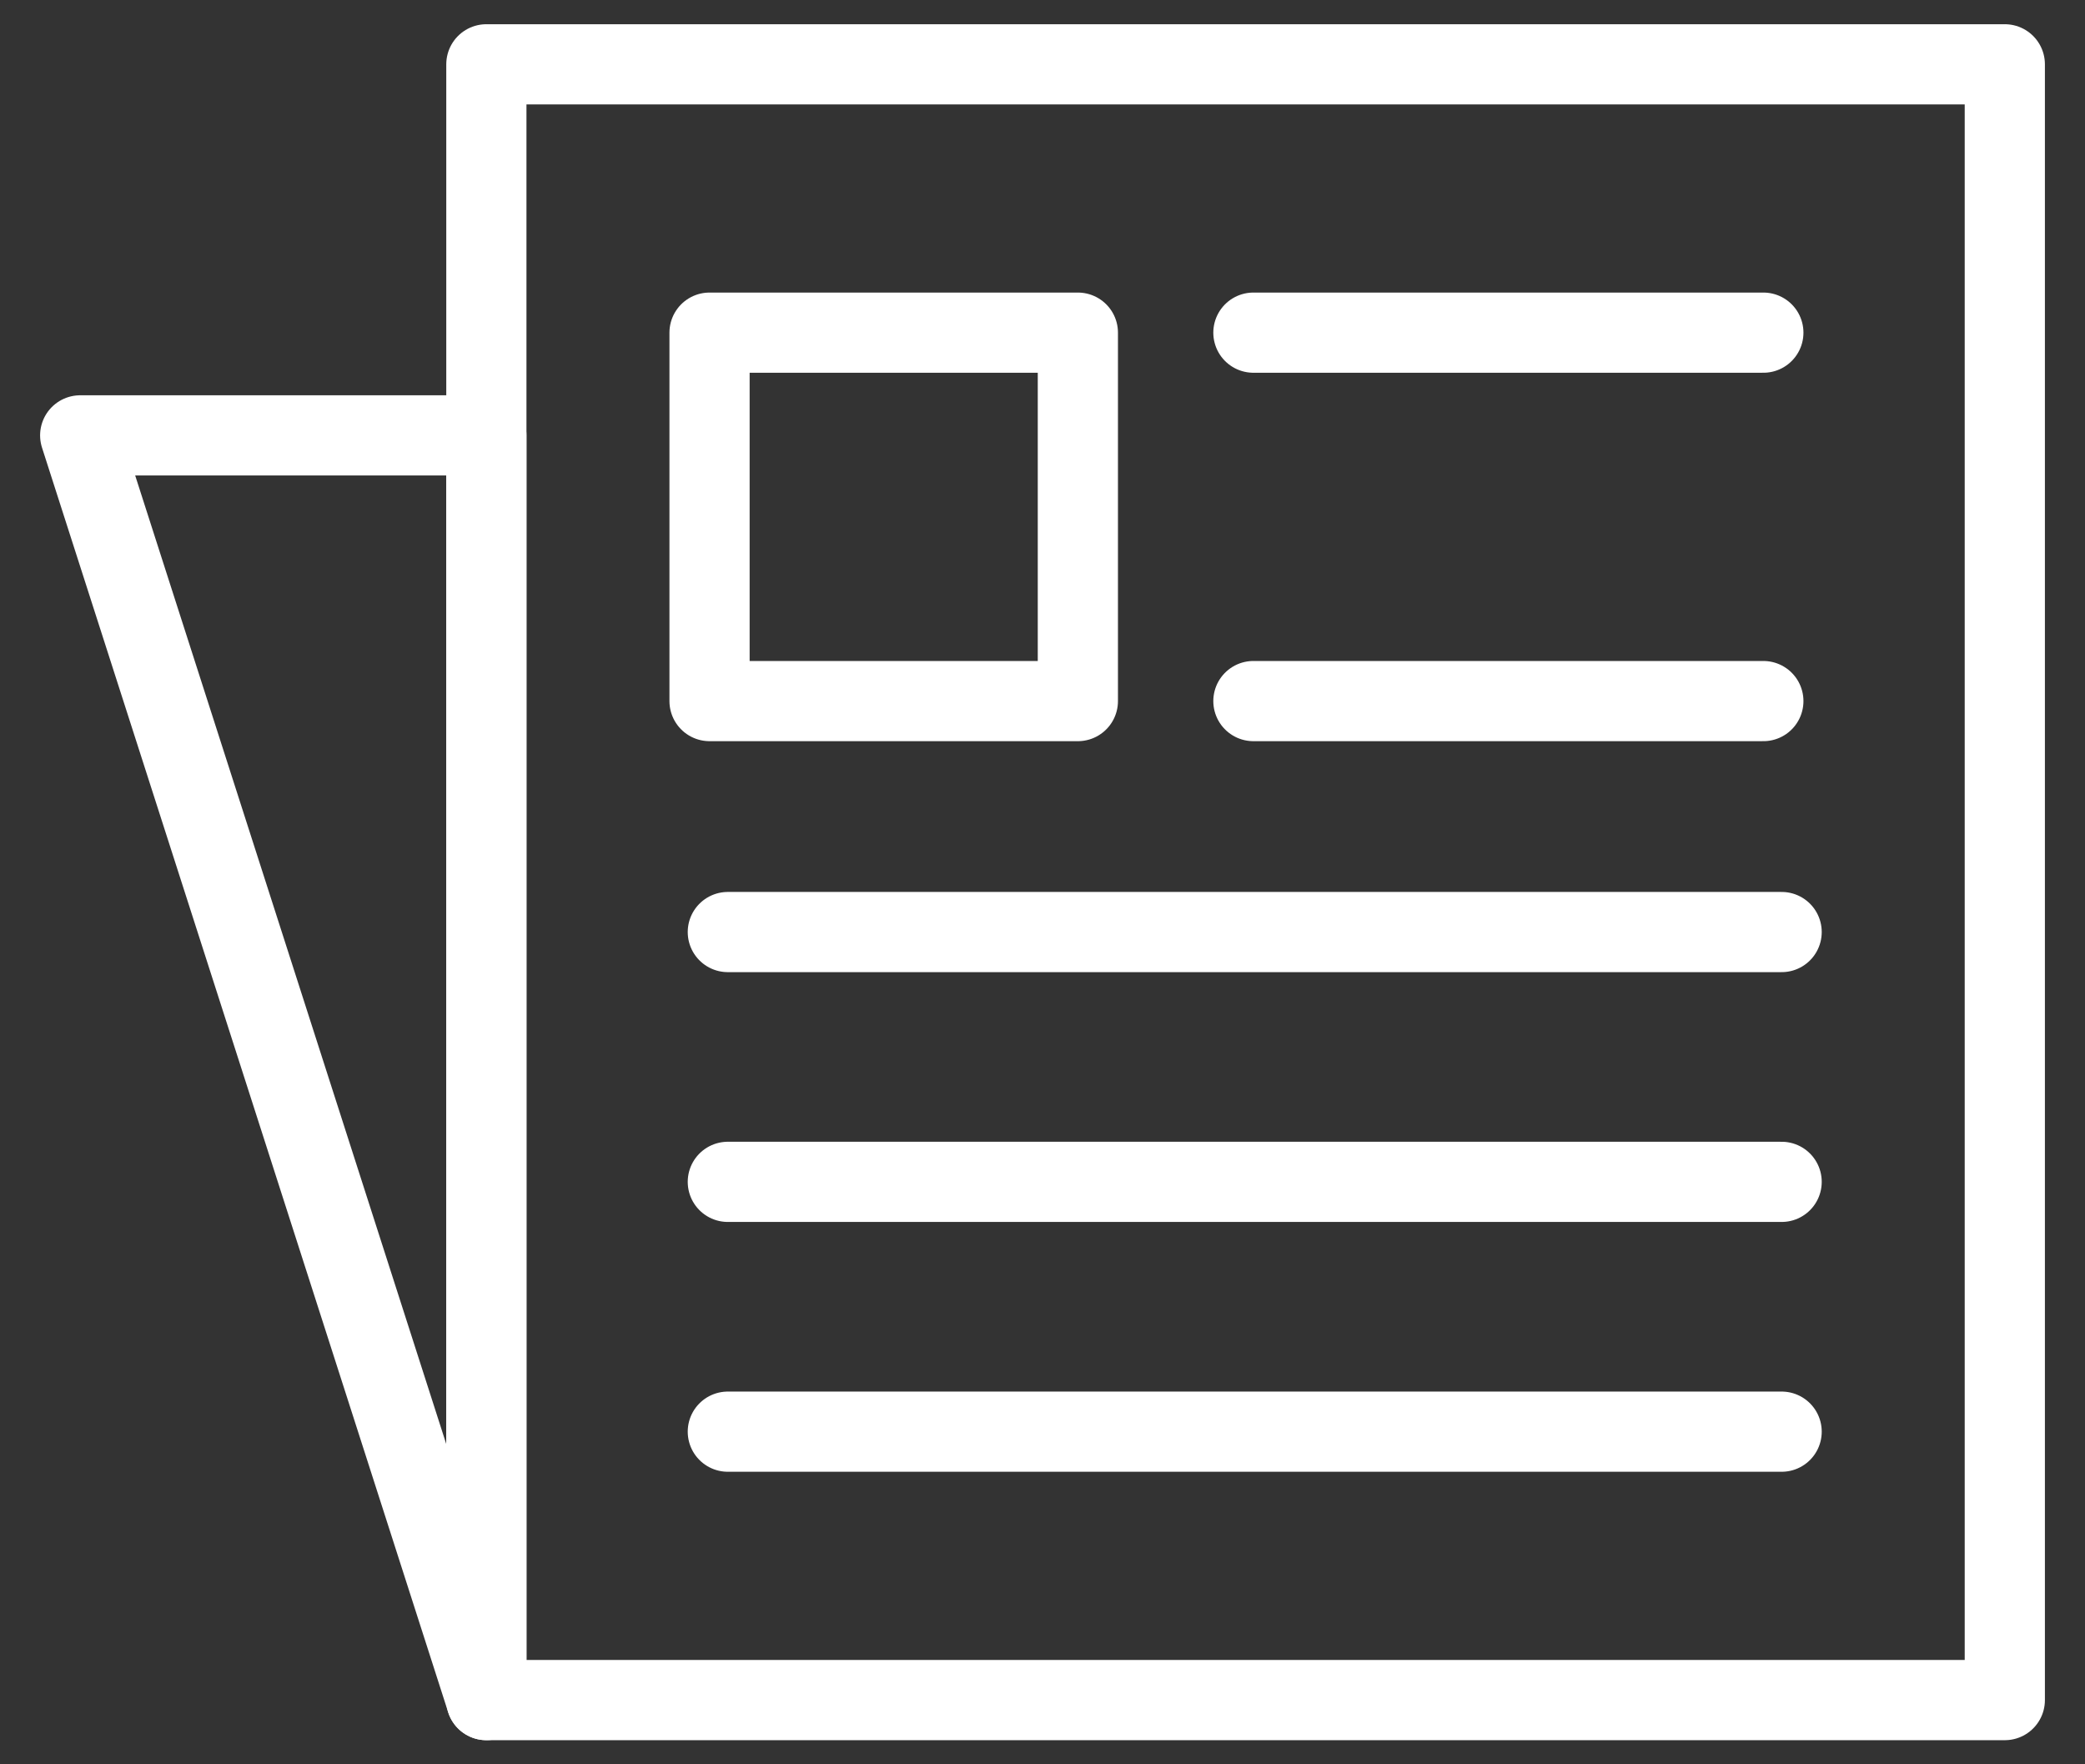 <svg width="26" height="22" viewBox="0 0 26 22" fill="none" xmlns="http://www.w3.org/2000/svg">
<rect x="0" y="0" width="26" height="22" fill="#333333" stroke="none"/>
<path d="M6.065 0.802H25V21.199H6.065V0.802Z" stroke="white" stroke-miterlimit="10" stroke-linecap="round" stroke-linejoin="round"/>
<path d="M6.065 5.429V21.199L1 5.429H6.065Z" stroke="white" stroke-miterlimit="10" stroke-linecap="round" stroke-linejoin="round"/>
<path d="M8.848 4.148H13.441V8.742H8.848V4.148Z" stroke="white" stroke-miterlimit="10" stroke-linecap="round" stroke-linejoin="round"/>
<path d="M15.63 4.148H21.989" stroke="white" stroke-miterlimit="10" stroke-linecap="round" stroke-linejoin="round"/>
<path d="M15.63 8.742H21.989" stroke="white" stroke-miterlimit="10" stroke-linecap="round" stroke-linejoin="round"/>
<path d="M9.076 14.737H22.217" stroke="white" stroke-miterlimit="10" stroke-linecap="round" stroke-linejoin="round"/>
<path d="M9.076 11.622H22.217" stroke="white" stroke-miterlimit="10" stroke-linecap="round" stroke-linejoin="round"/>
<path d="M9.076 17.852H22.217" stroke="white" stroke-miterlimit="10" stroke-linecap="round" stroke-linejoin="round"/>
</svg>
